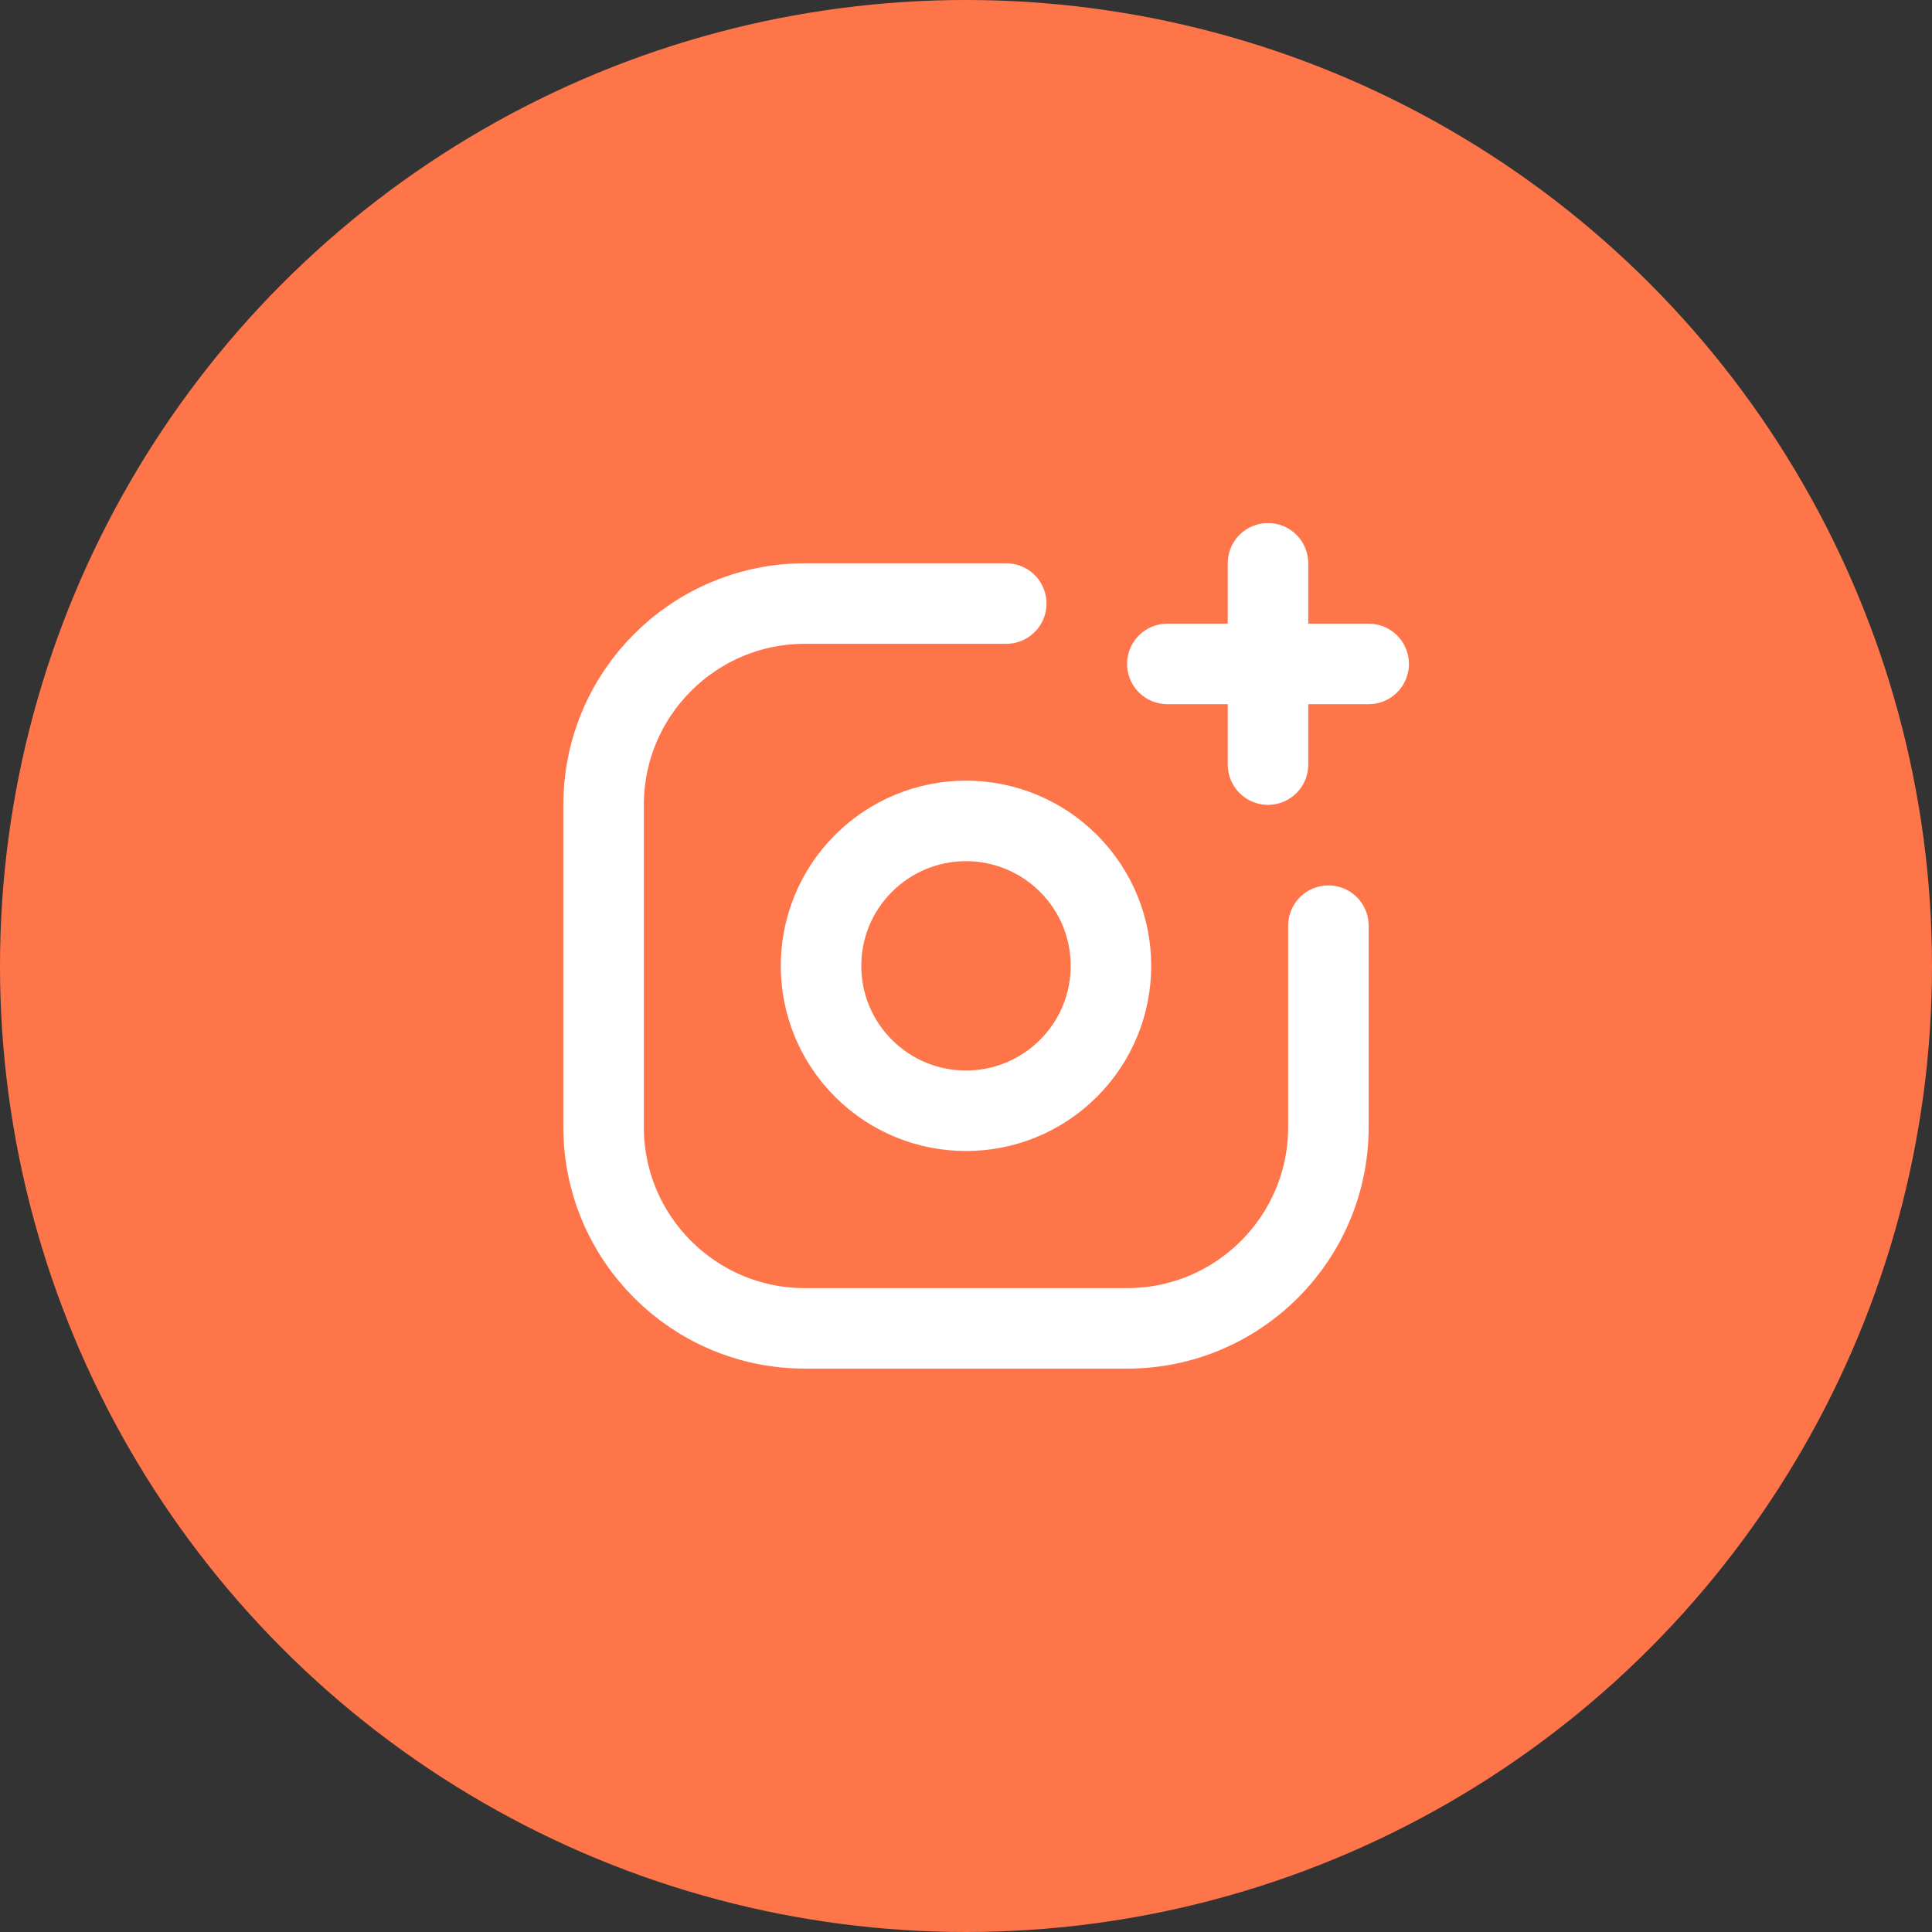 <svg width="48" height="48" viewBox="0 0 48 48" fill="none" xmlns="http://www.w3.org/2000/svg">
<rect x="0" y="0" width="48" height="48" fill="#333333" stroke="none"/>
<circle cx="24" cy="24" r="24" fill="#FF754A"/>
<path d="M33.004 22.998V28C33.004 30.763 30.764 33.003 28.002 33.003H19.998C17.236 33.003 14.996 30.763 14.996 28V19.997C14.996 17.235 17.236 14.995 19.998 14.995H25" stroke="white" stroke-width="2" stroke-linecap="round" stroke-linejoin="round"/>
<path d="M26.547 21.451C27.953 22.857 27.953 25.136 26.546 26.542C25.14 27.948 22.86 27.948 21.453 26.542C20.047 25.136 20.047 22.857 21.453 21.451C22.128 20.775 23.045 20.395 24 20.395C24.955 20.395 25.872 20.775 26.547 21.451" stroke="white" stroke-width="2" stroke-linecap="round" stroke-linejoin="round"/>
<path d="M29.002 16.495H34.004" stroke="white" stroke-width="2" stroke-linecap="round" stroke-linejoin="round"/>
<path d="M31.503 18.996V13.995" stroke="white" stroke-width="2" stroke-linecap="round" stroke-linejoin="round"/>
</svg>
